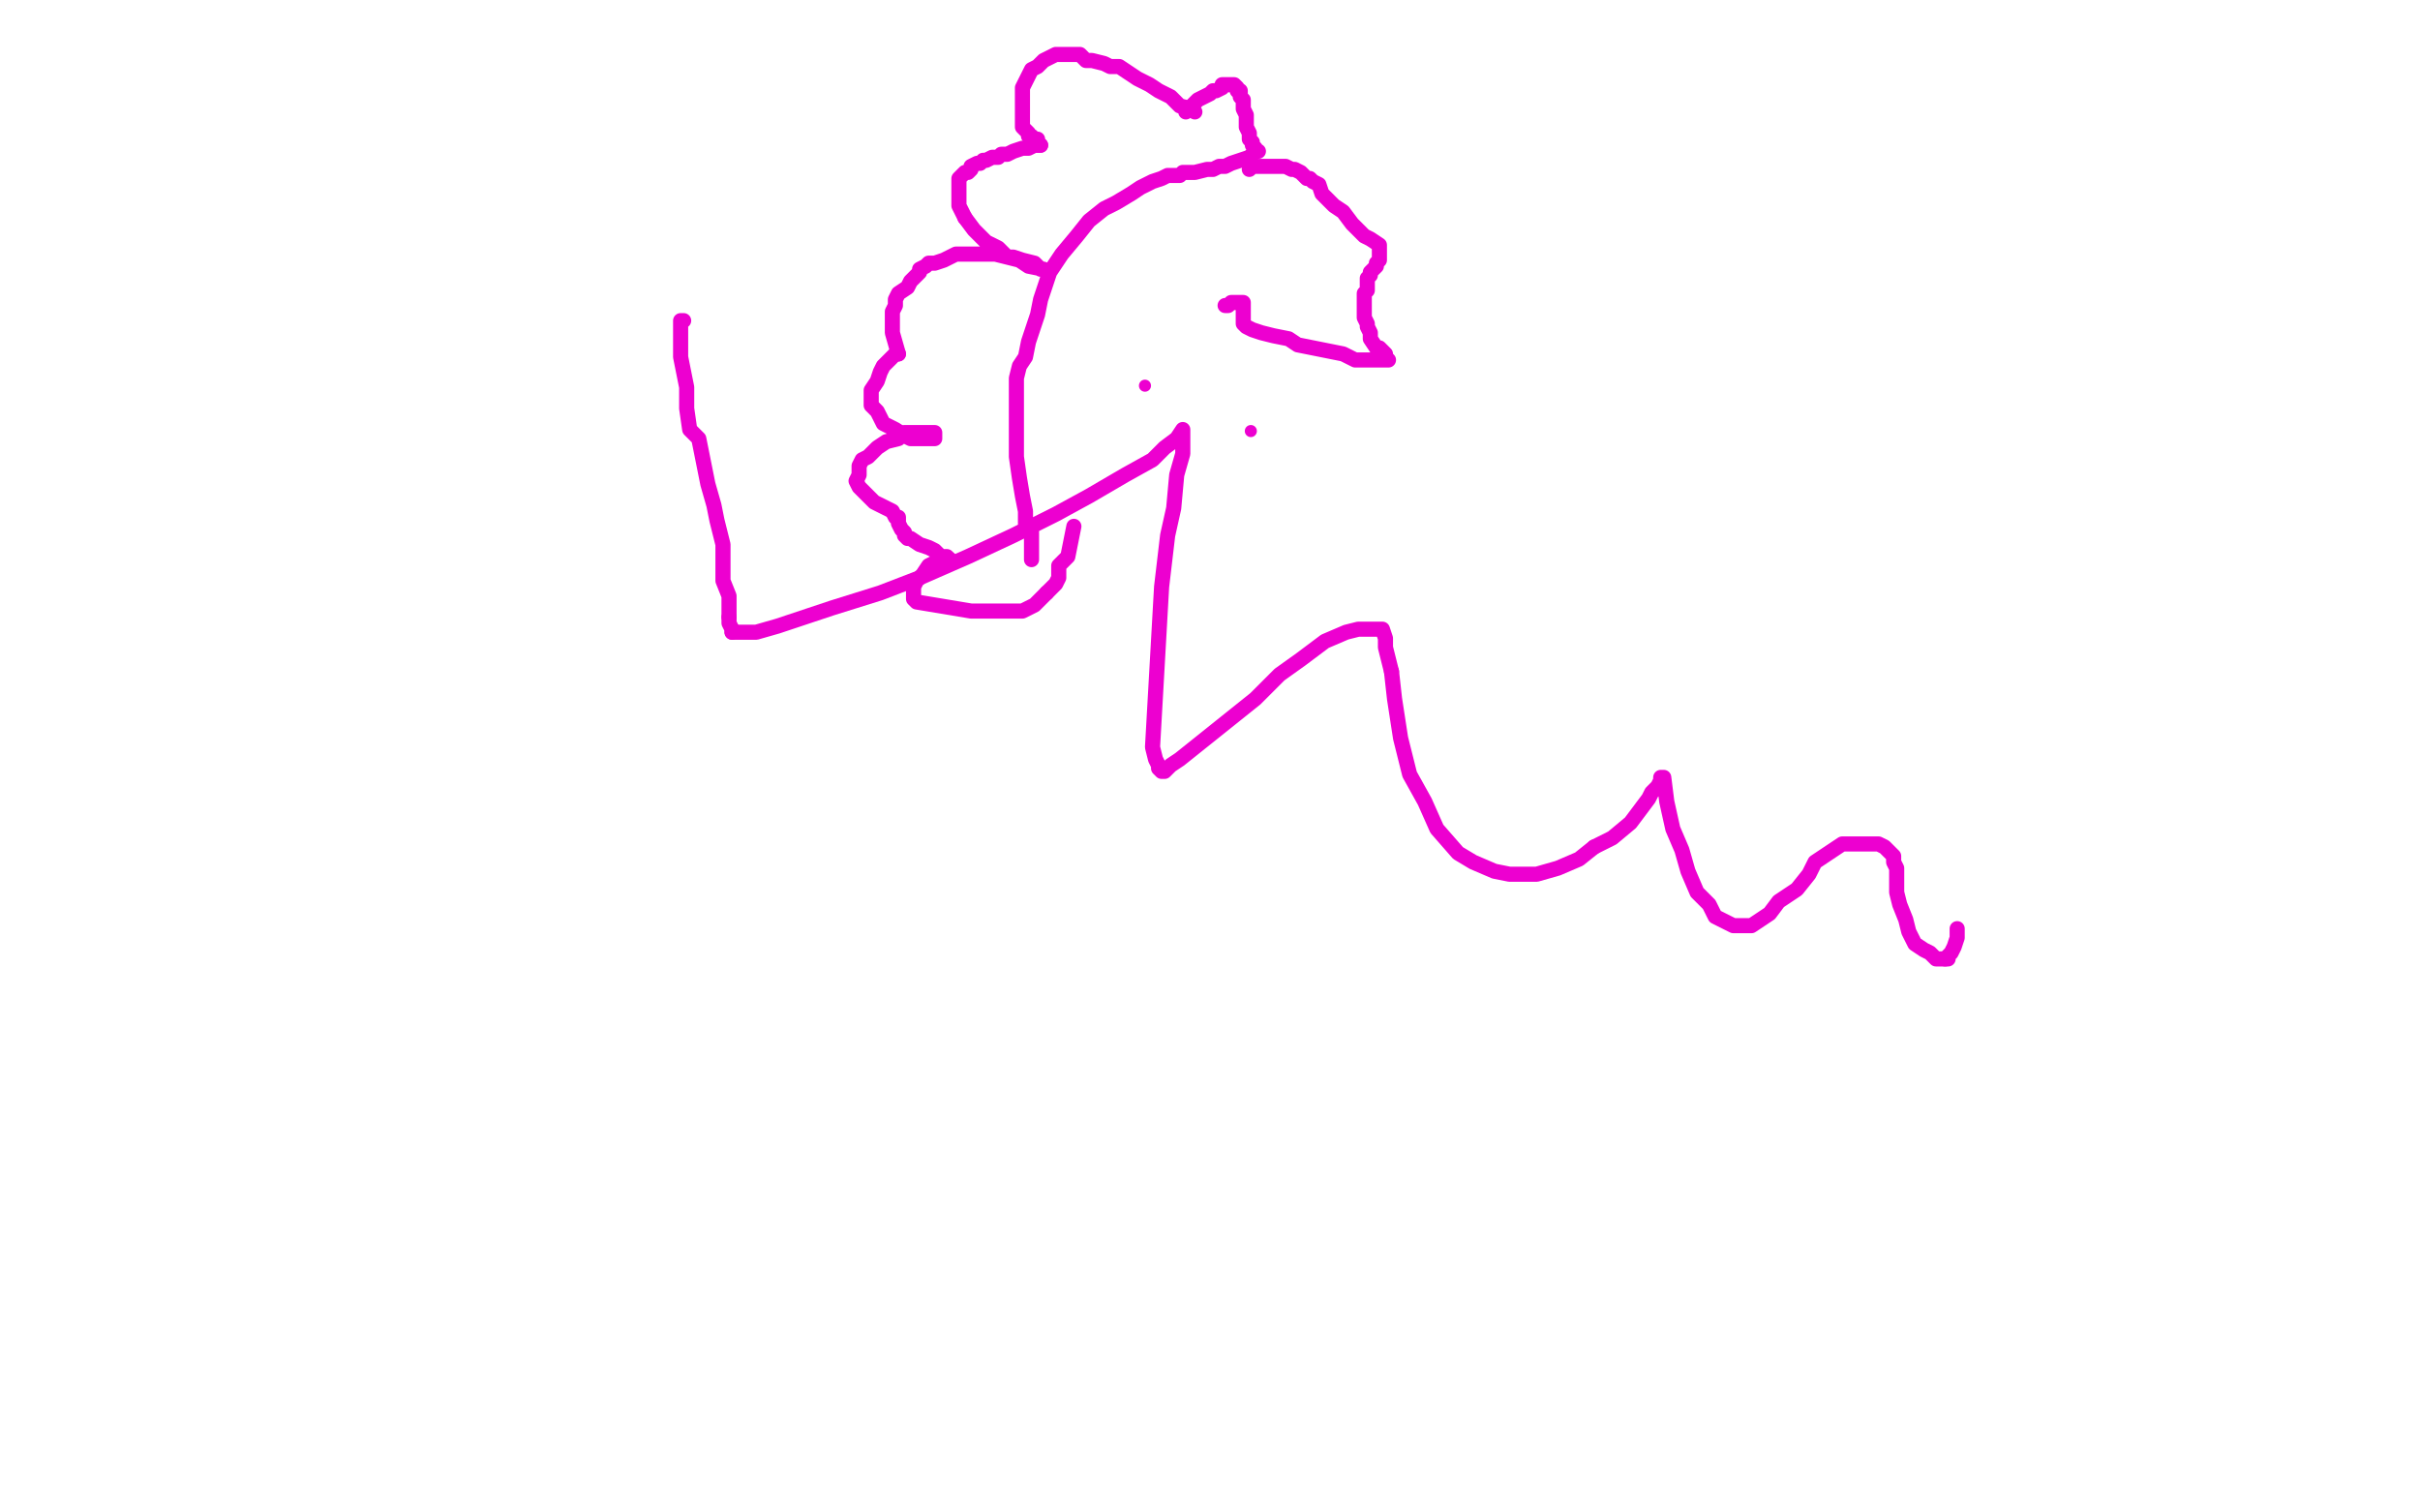 <?xml version="1.0" standalone="no"?>
<!DOCTYPE svg PUBLIC "-//W3C//DTD SVG 1.1//EN"
"http://www.w3.org/Graphics/SVG/1.1/DTD/svg11.dtd">

<svg width="800" height="500" version="1.1" xmlns="http://www.w3.org/2000/svg" xmlns:xlink="http://www.w3.org/1999/xlink" style="stroke-antialiasing: false"><desc>This SVG has been created on https://colorillo.com/</desc><rect x='0' y='0' width='800' height='500' style='fill: rgb(255,255,255); stroke-width:0' /><polyline points="226,106 225,106 225,106 225,109 225,109 225,112 225,112 225,115 225,115 225,118 225,118 226,123 226,123 227,128 227,128 227,135 227,135 228,142 228,142 231,145 232,150 233,155 234,160 236,167 237,172 238,176 239,180 239,184 239,189 239,192 241,197 241,200 241,204" style="fill: none; stroke: #ed00d0; stroke-width: 5; stroke-linejoin: round; stroke-linecap: round; stroke-antialiasing: false; stroke-antialias: 0; opacity: 1.0"/>
<polyline points="241,204 241,206 242,208 242,209" style="fill: none; stroke: #ed00d0; stroke-width: 5; stroke-linejoin: round; stroke-linecap: round; stroke-antialiasing: false; stroke-antialias: 0; opacity: 1.0"/>
<polyline points="242,209 243,209 244,209 247,209 250,209 257,207 266,204 275,201 291,196 304,191 320,184 335,177 349,170 360,164 372,157 381,152 385,148 389,145 391,142 391,143 391,150 389,157 388,168 386,177 384,194 381,247 382,251 383,253 383,254 384,255 385,255 387,253 390,251 395,247 405,239 415,231 423,223 430,218 438,212 445,209 449,208 452,208 454,208 456,208 457,208 458,211 458,214 460,222" style="fill: none; stroke: #ed00d0; stroke-width: 5; stroke-linejoin: round; stroke-linecap: round; stroke-antialiasing: false; stroke-antialias: 0; opacity: 1.0"/>
<polyline points="527,280 533,277 539,272 542,268 545,264 546,262 548,260 549,258 549,257 550,257 551,265 553,274 556,281 558,288 561,295 565,299 567,303 571,305 573,306 577,306 579,306 582,304 585,302 588,298 594,294 598,289 600,285 606,281 609,279 614,279 617,279 621,279 623,280 625,282 626,283 626,285 627,287 627,289 627,291 627,293 627,295 628,299 630,304 631,308 633,312 636,314 638,315 640,317 641,317 643,317" style="fill: none; stroke: #ed00d0; stroke-width: 5; stroke-linejoin: round; stroke-linecap: round; stroke-antialiasing: false; stroke-antialias: 0; opacity: 1.0"/>
<polyline points="460,222 461,231 463,244 466,256 471,265 475,274 482,282 487,285 494,288 499,289 508,289 515,287 522,284 527,280" style="fill: none; stroke: #ed00d0; stroke-width: 5; stroke-linejoin: round; stroke-linecap: round; stroke-antialiasing: false; stroke-antialias: 0; opacity: 1.0"/>
<polyline points="643,317 644,317 644,316 645,315 646,313 647,310 647,309 647,308 647,307" style="fill: none; stroke: #ed00d0; stroke-width: 5; stroke-linejoin: round; stroke-linecap: round; stroke-antialiasing: false; stroke-antialias: 0; opacity: 1.0"/>
<polyline points="392,37 392,36 392,36 393,36 393,36 394,35 394,35 395,34 395,34 396,33 396,33 398,32 398,32 400,31 400,31 401,30 401,30 402,30 402,30 404,29 404,29 404,28 404,28 405,28 406,28 407,28 408,28 409,29 409,30 410,30 410,31 410,32 411,33 411,34 411,36 412,38 412,40 412,42 413,44 413,46 414,47 414,48 415,49 415,50 416,50 415,50 414,51 413,52 410,53 407,54 405,55 403,55 401,56 399,56 395,57 393,57 391,57 390,58 389,58 386,58 384,59 381,60 377,62 374,64 369,67 365,69 360,73 356,78 351,84 347,90 344,99 343,104 340,113 339,118 337,121 336,125 336,127 336,132 336,137 336,141 336,146 336,151 337,158 338,164 339,169 339,173 341,176 341,178 341,180 341,182 341,183 341,184 341,185" style="fill: none; stroke: #ed00d0; stroke-width: 5; stroke-linejoin: round; stroke-linecap: round; stroke-antialiasing: false; stroke-antialias: 0; opacity: 1.0"/>
<polyline points="395,37 394,36 394,36 390,35 390,35 387,32 387,32 383,30 383,30 380,28 380,28 376,26 376,26 373,24 373,24 370,22 370,22 367,22 367,22 365,21 365,21 361,20 361,20 359,20 359,20 357,18 357,18 355,18 354,18 353,18 352,18 351,18 350,18 349,18 347,19 345,20 343,22 341,23 340,25 339,27 338,29 338,31 338,33 338,35 338,38 338,40 338,41 338,42 339,43 340,44 340,45 341,45 342,46 343,46 343,47 343,48 344,48" style="fill: none; stroke: #ed00d0; stroke-width: 5; stroke-linejoin: round; stroke-linecap: round; stroke-antialiasing: false; stroke-antialias: 0; opacity: 1.0"/>
<polyline points="319,72 322,76 326,80 330,82 333,85 337,86 340,88 345,89 344,89 342,87 338,86 335,85 333,85 329,84 327,84 324,84 321,84 319,84 316,84 314,85 312,86 309,87 307,87 306,88 304,89 304,90 302,92 301,93 300,95 297,97 296,99 296,101 295,103 295,105 295,106 295,109 295,110 297,117" style="fill: none; stroke: #ed00d0; stroke-width: 5; stroke-linejoin: round; stroke-linecap: round; stroke-antialiasing: false; stroke-antialias: 0; opacity: 1.0"/>
<polyline points="344,48 343,48 342,48 340,49 338,49 335,50 333,51 331,51 330,52 328,52 326,53 325,53 324,54 323,54 321,55 321,56 320,57 319,57 318,58 317,59 317,60 317,61 317,62 317,64 317,66 317,68 318,70 319,72" style="fill: none; stroke: #ed00d0; stroke-width: 5; stroke-linejoin: round; stroke-linecap: round; stroke-antialiasing: false; stroke-antialias: 0; opacity: 1.0"/>
<polyline points="299,144 301,145 304,145 306,145 307,145 308,145 309,145 309,143 308,143 305,143 302,143 299,143 297,145 293,146 290,148 287,151 285,152 284,154 284,156 284,157 283,159 284,161 285,162 287,164 289,166 291,167 295,169 296,171 297,171 297,172 297,173 298,175 299,176 299,177 300,178 301,178 304,180 307,181 309,182 311,184 312,184 313,184 314,185" style="fill: none; stroke: #ed00d0; stroke-width: 5; stroke-linejoin: round; stroke-linecap: round; stroke-antialiasing: false; stroke-antialias: 0; opacity: 1.0"/>
<polyline points="297,117 296,117 295,118 293,120 292,121 291,123 290,126 288,129 288,131 288,134 290,136 292,140 296,142 299,144" style="fill: none; stroke: #ed00d0; stroke-width: 5; stroke-linejoin: round; stroke-linecap: round; stroke-antialiasing: false; stroke-antialias: 0; opacity: 1.0"/>
<polyline points="314,185 313,185 312,185 310,185 309,186 307,187 305,190 303,192 302,194 302,195 302,196 302,197 302,198 303,199 321,202 325,202 330,202 335,202 338,202 342,200 344,198 346,196" style="fill: none; stroke: #ed00d0; stroke-width: 5; stroke-linejoin: round; stroke-linecap: round; stroke-antialiasing: false; stroke-antialias: 0; opacity: 1.0"/>
<polyline points="346,196 347,195 349,193 350,191 350,187 353,184 354,179 355,174" style="fill: none; stroke: #ed00d0; stroke-width: 5; stroke-linejoin: round; stroke-linecap: round; stroke-antialiasing: false; stroke-antialias: 0; opacity: 1.0"/>
<polyline points="413,56 414,55 414,55 416,55 416,55 417,55 417,55 419,55 419,55 420,55 420,55 422,55 422,55 424,55 424,55 425,55 425,55 427,56 427,56 428,56 428,56 430,57 430,57 432,59 432,59 433,59 434,60 436,61 437,64 439,66 441,68 444,70 447,74 451,78 453,79 456,81 456,82 456,83 456,84 456,86 455,87 455,88 454,89 453,90 453,91 452,92 452,93 452,94 452,96 451,97 451,98 451,99 451,101 451,103 451,104 451,105 452,107 452,108 453,110 453,112 455,115 456,115 457,116 458,117 458,118 459,119 458,119 455,119 452,119 448,119 444,117 439,116 434,115 429,114 426,112 421,111 417,110 414,109 412,108 411,107 411,106 411,102 411,101 411,100 410,100 409,100 408,100 407,100 406,101 405,101" style="fill: none; stroke: #ed00d0; stroke-width: 5; stroke-linejoin: round; stroke-linecap: round; stroke-antialiasing: false; stroke-antialias: 0; opacity: 1.0"/>
<circle cx="378.5" cy="127.5" r="2" style="fill: #ed00d0; stroke-antialiasing: false; stroke-antialias: 0; opacity: 1.0"/>
<circle cx="413.5" cy="142.5" r="2" style="fill: #ed00d0; stroke-antialiasing: false; stroke-antialias: 0; opacity: 1.0"/>
</svg>

